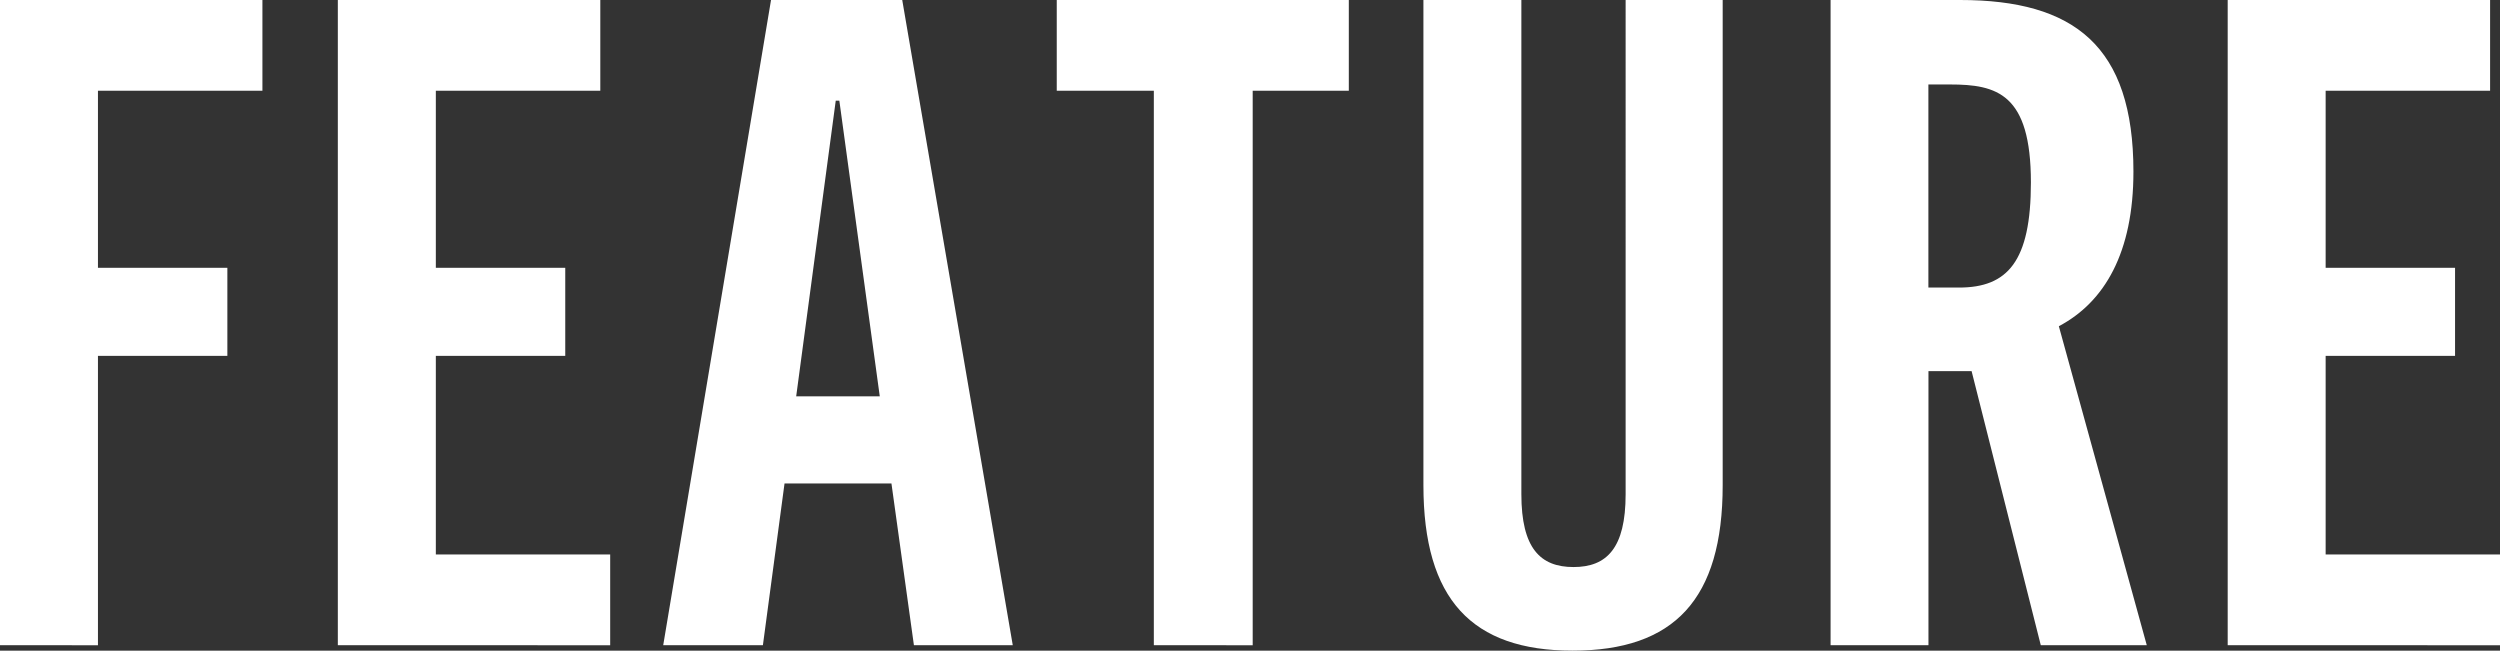 <svg xmlns="http://www.w3.org/2000/svg" width="150.225" height="39.097"><rect width="100%" height="100%" fill="#333333" stroke="none"/><defs><style>.a{fill:#fff}</style></defs><path class="a" d="M0 38.772V0h15.769v5.454H5.886v10.638h7.776v5.292H5.886v17.388zM20.3 38.772V0h15.772v5.454h-9.883v10.638h7.777v5.292h-7.777v11.934h10.477v5.454zM54.917 38.772l-1.35-9.719h-6.425l-1.3 9.719h-5.99L46.331 0h7.884l6.642 38.772zm-7.074-14.958h5.022L50.436 6.048h-.216zM69.334 38.772V5.454H63.5V0h17.55v5.454h-5.776v33.318zM97.684 0h5.832v29.16c0 6.859-2.916 9.937-9.019 9.937-6.048 0-8.964-3.078-8.964-9.937V0h5.886v29.7c0 3.24 1.135 4.374 3.133 4.374s3.132-1.134 3.132-4.374zM122.631 38.772L118.473 22.3h-2.592v16.47H110V0h7.776c6.858 0 10.422 2.754 10.422 10.314 0 4.86-1.728 7.831-4.482 9.289L129 38.772zm-4.914-21.492c2.916 0 4.32-1.566 4.32-6.318 0-5.346-2.052-5.886-4.86-5.886h-1.3v12.2zM133.862 38.772V0h15.768v5.454h-9.882v10.638h7.776v5.292h-7.776v11.934h10.477v5.454z"/></svg>